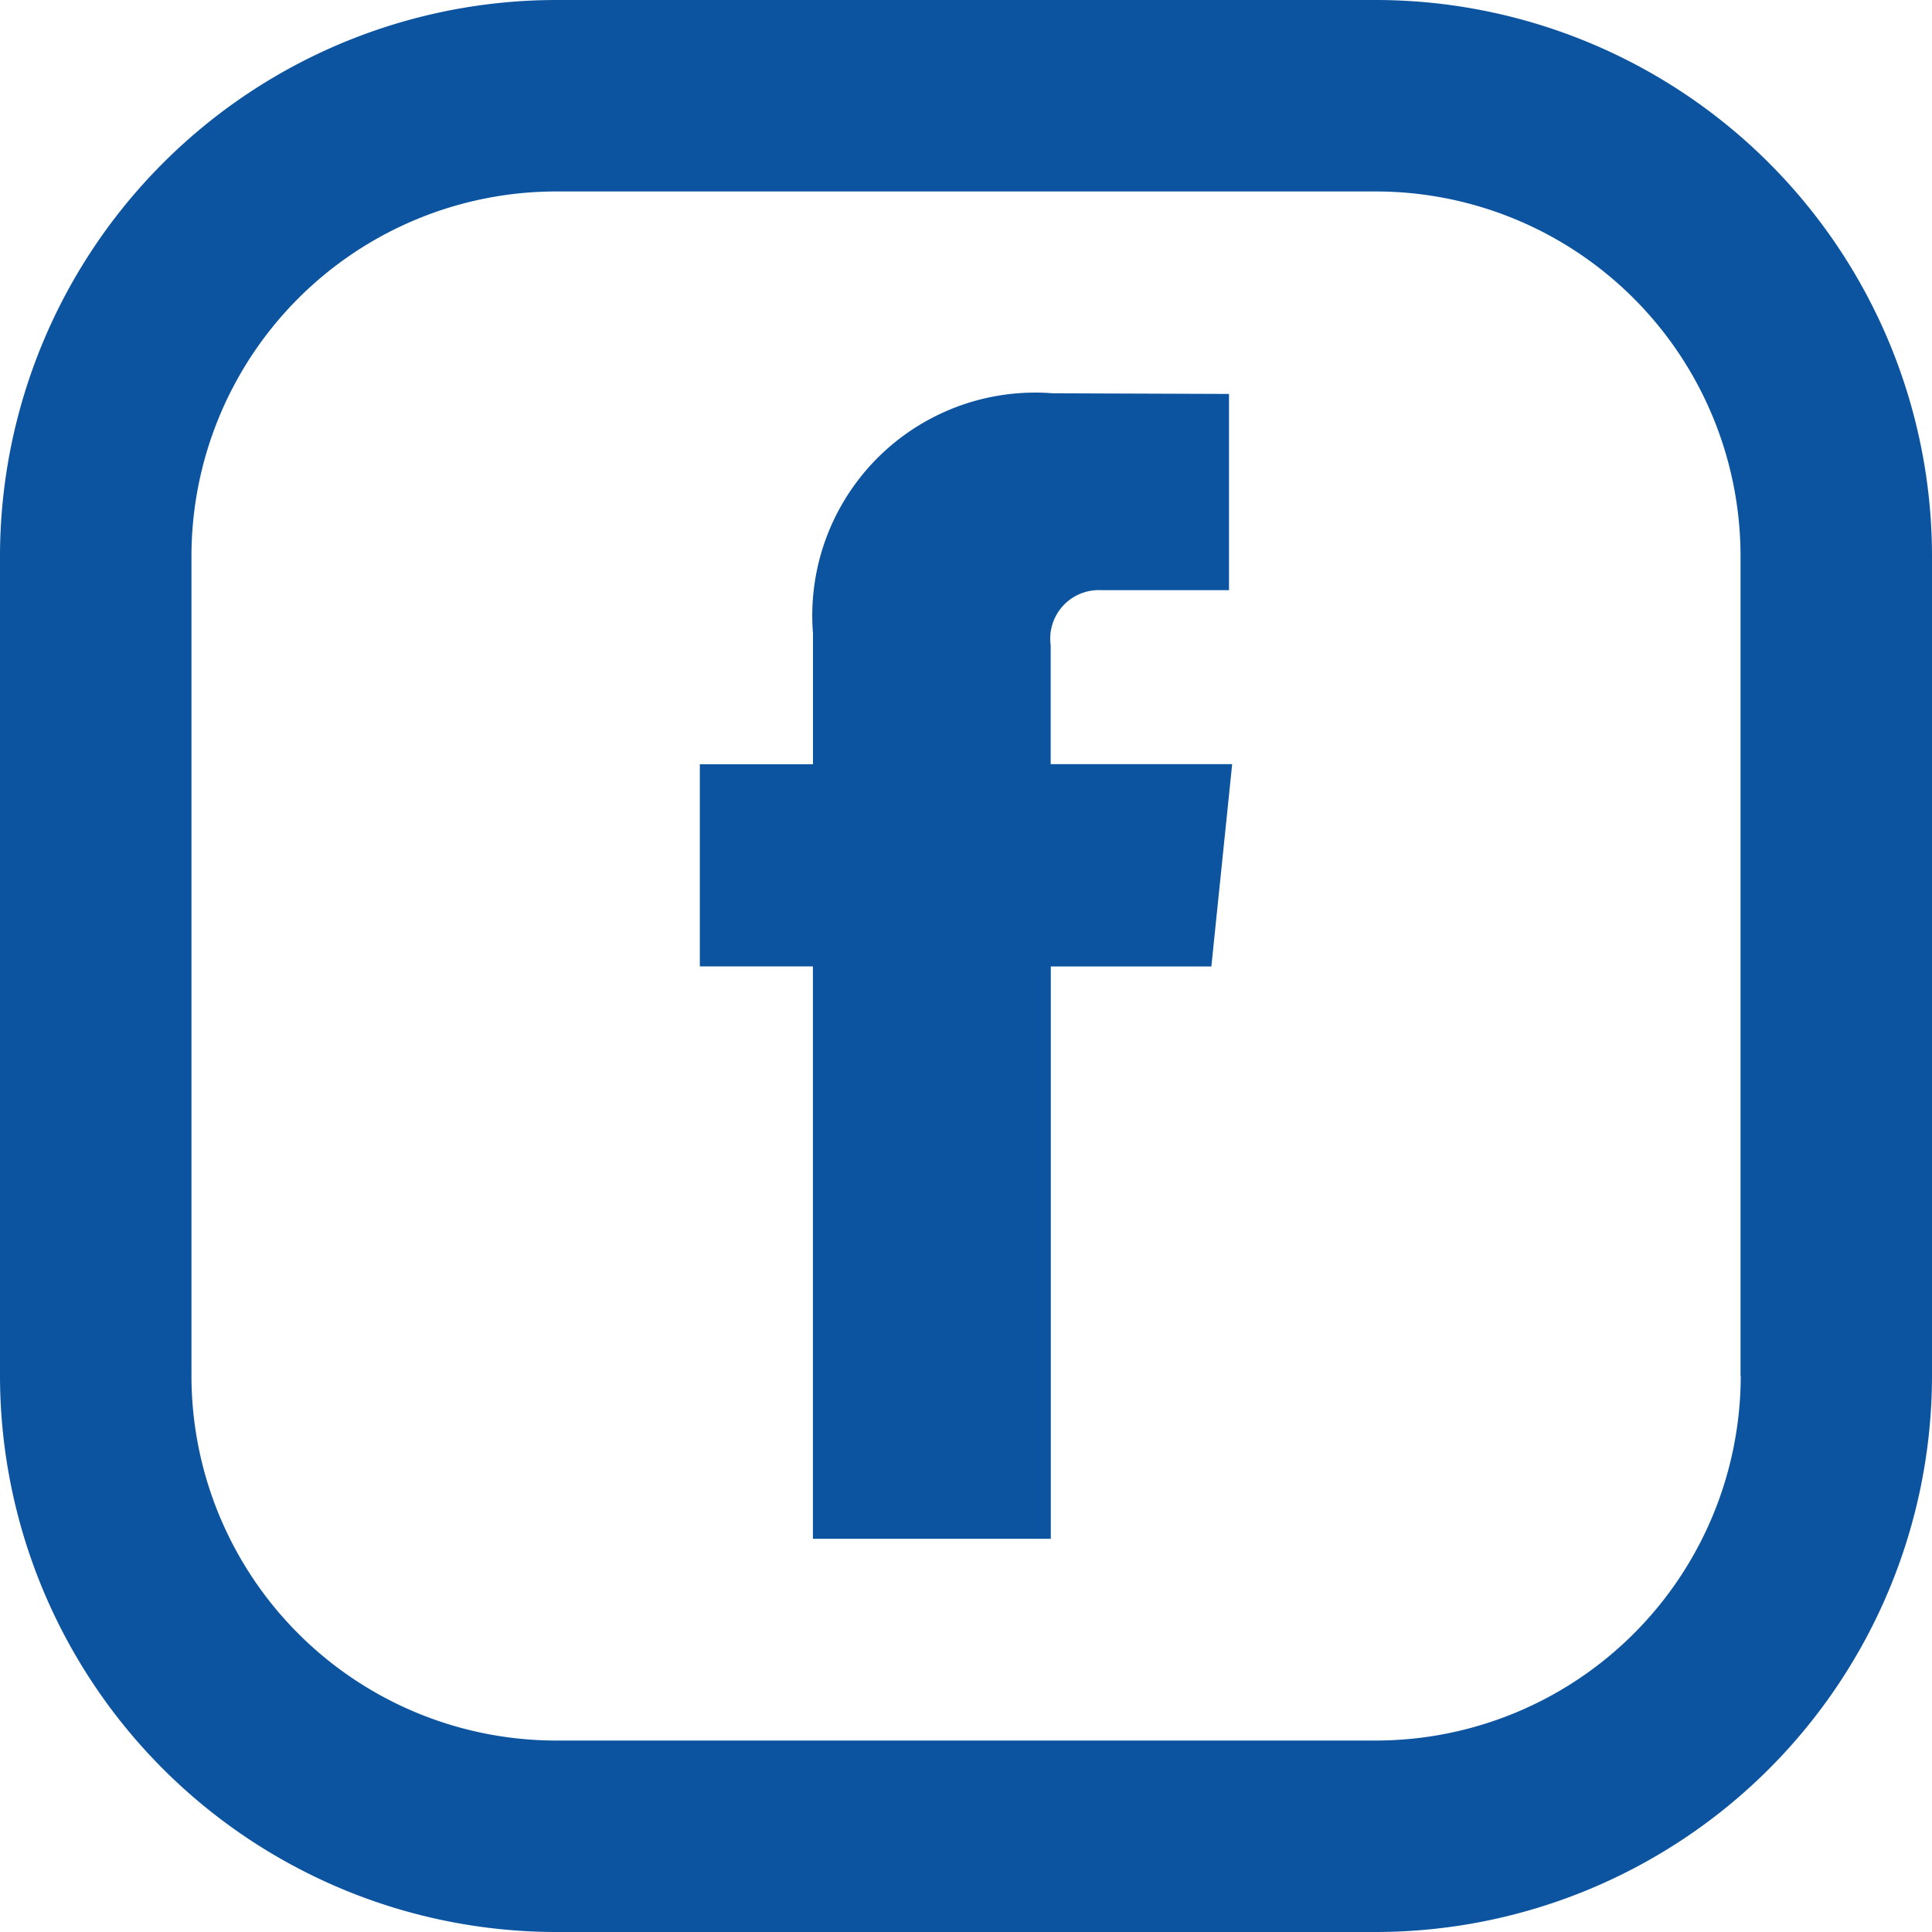 <svg xmlns="http://www.w3.org/2000/svg" width="30" height="30" viewBox="0 0 30 30">
  <g id="Vrstva_x0020_1" transform="translate(0.01)">
    <path id="Path_3" data-name="Path 3" d="M19.123,11.866H16.305V10.02a.754.754,0,0,1,.785-.856h1.984V6.117l-2.736-.01a3.462,3.462,0,0,0-3.724,3.729v2.031H10.857v3.139h1.756v8.888h3.694V15.007H18.8l.323-3.141h0ZM21.357,0H8.623A8.644,8.644,0,0,0-.01,8.633V21.367A8.644,8.644,0,0,0,8.623,30H21.357a8.644,8.644,0,0,0,8.633-8.633V8.633A8.642,8.642,0,0,0,21.357,0ZM27.02,21.367a5.669,5.669,0,0,1-5.663,5.66H8.623a5.666,5.666,0,0,1-5.66-5.66V8.633a5.666,5.666,0,0,1,5.66-5.66H21.357a5.666,5.666,0,0,1,5.66,5.66V21.367Z" transform="translate(0)" fill="#0c54a0" fill-rule="evenodd"/>
  </g>
</svg>
